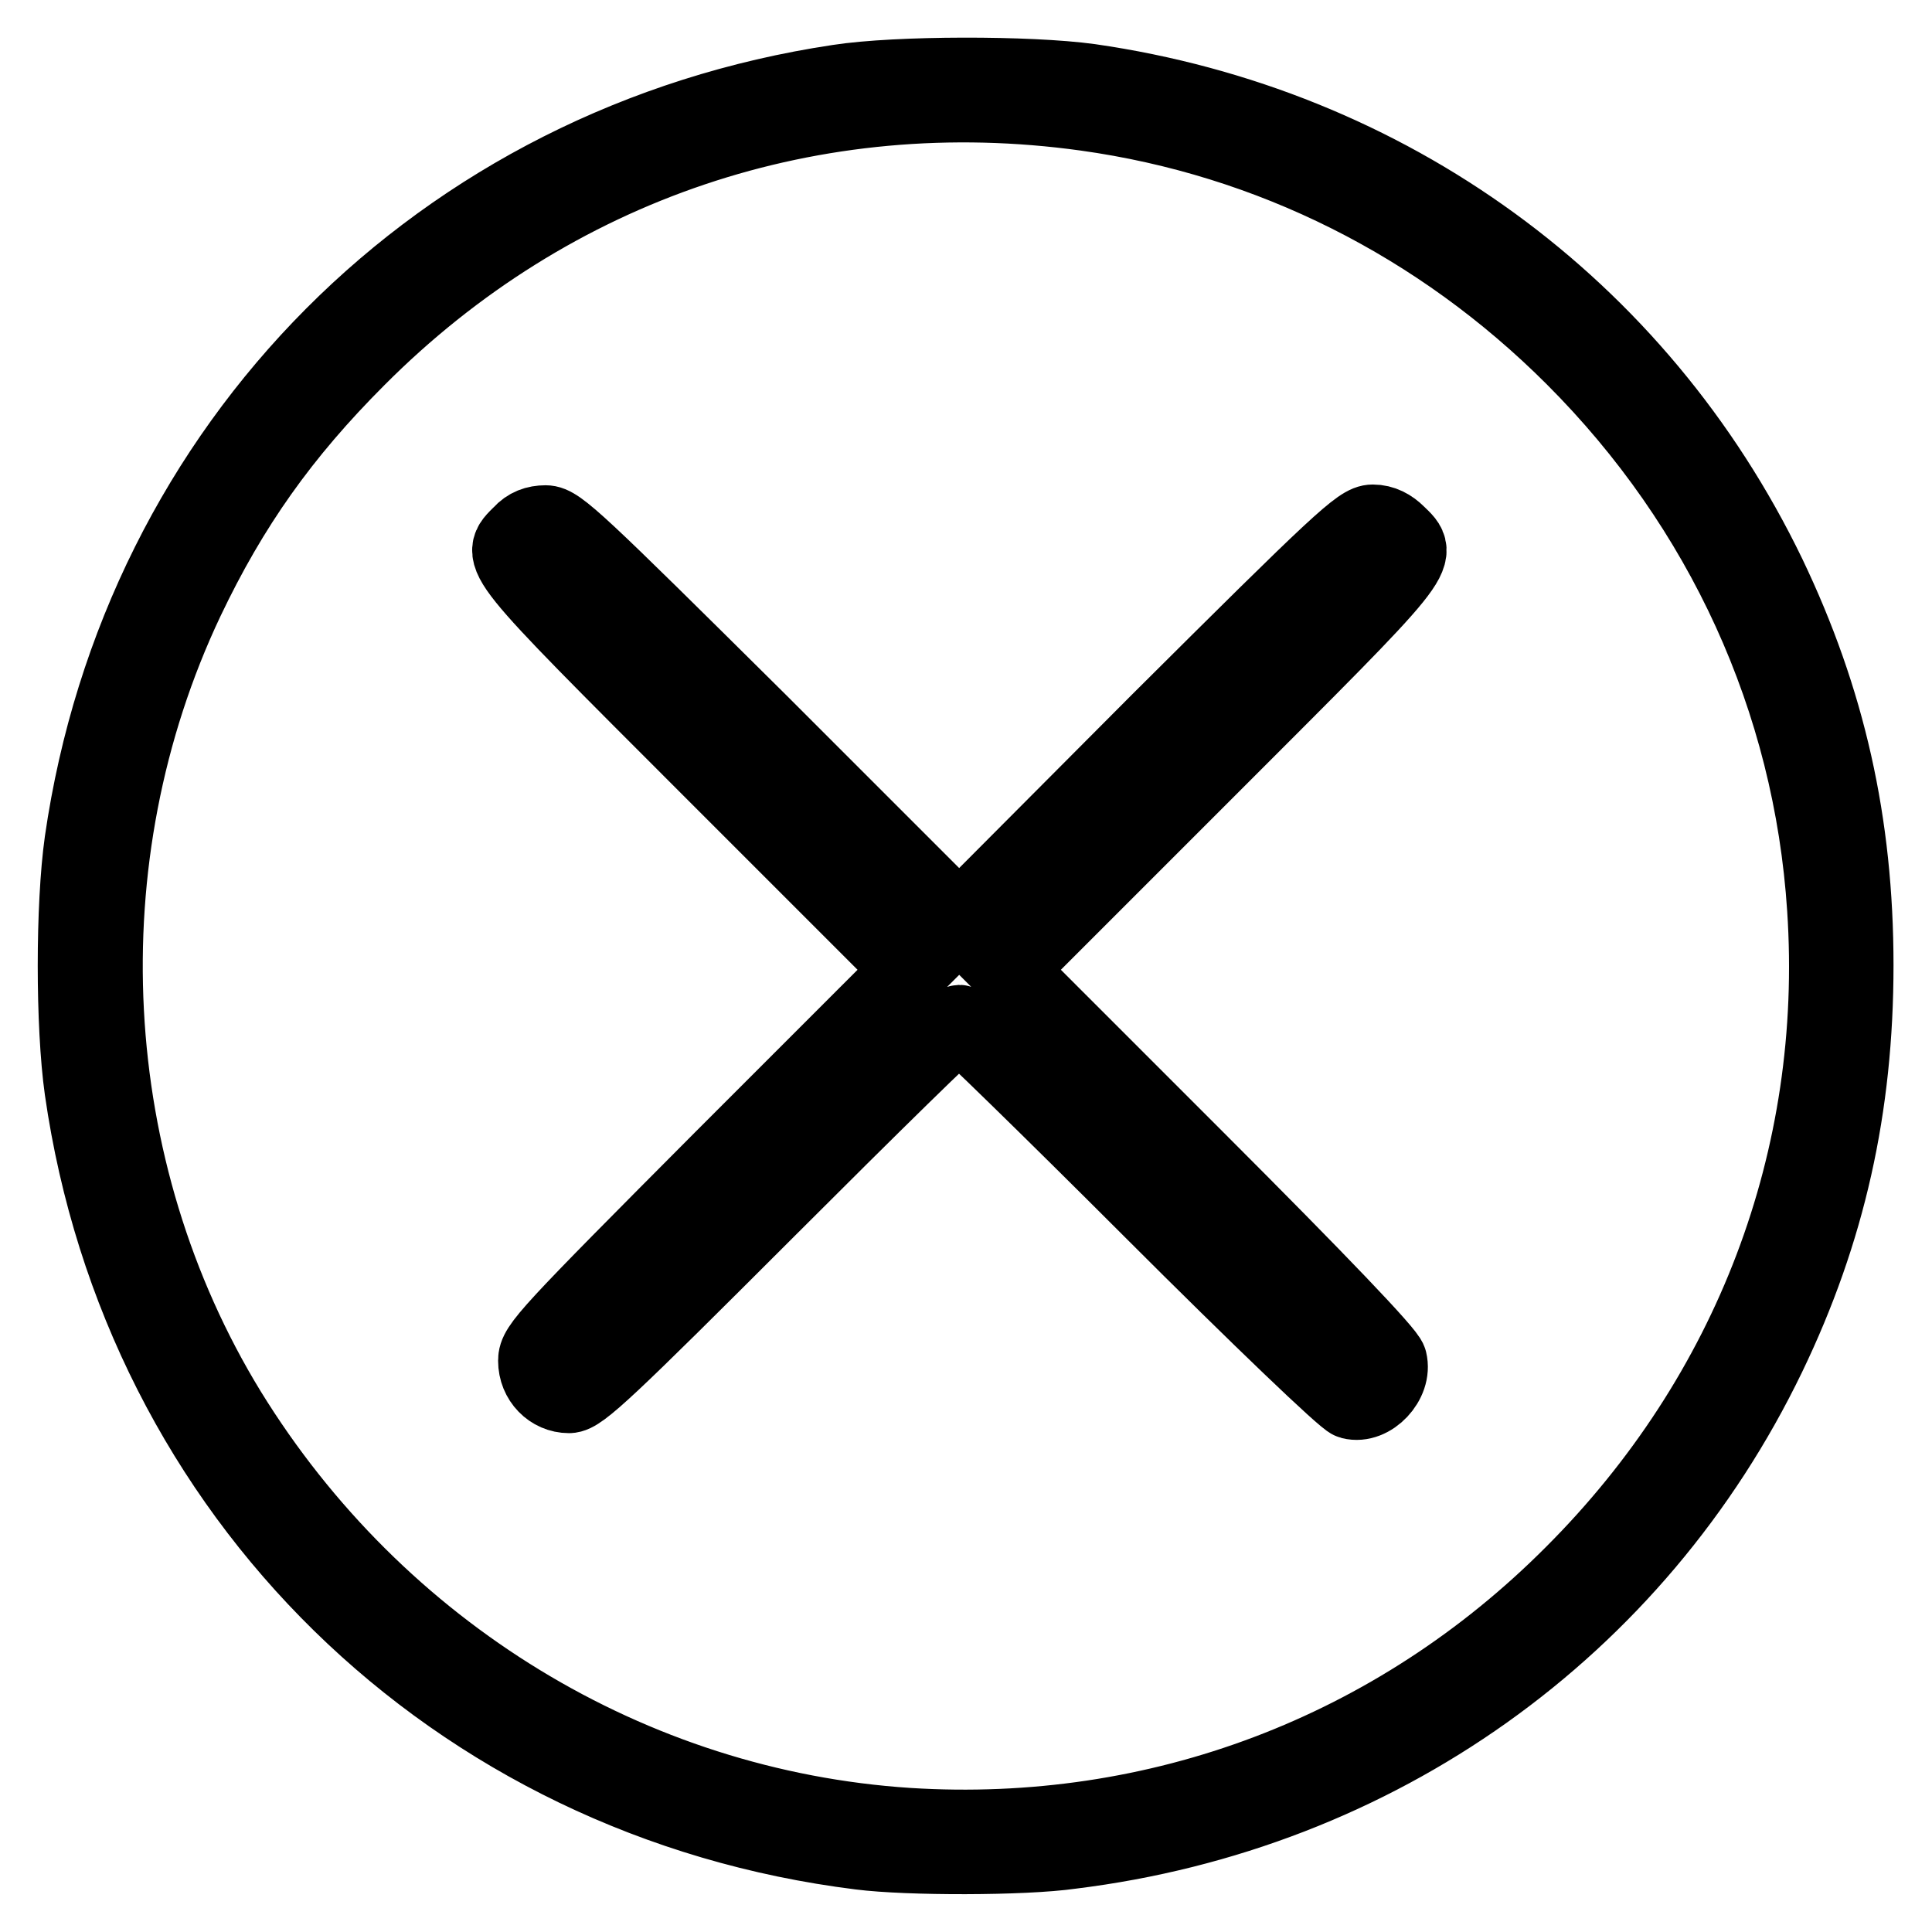 <?xml version="1.0" encoding="utf-8"?>
<!-- Svg Vector Icons : http://www.onlinewebfonts.com/icon -->
<!DOCTYPE svg PUBLIC "-//W3C//DTD SVG 1.1//EN" "http://www.w3.org/Graphics/SVG/1.1/DTD/svg11.dtd">
<svg version="1.1" xmlns="http://www.w3.org/2000/svg" xmlns:xlink="http://www.w3.org/1999/xlink" x="0px" y="0px" viewBox="0 0 256 256" enable-background="new 0 0 256 256" xml:space="preserve">
<g><g><g><path stroke-width="10" fill-opacity="0" stroke="#000000"  d="M111.1,10.9c-52.7,7.9-92.6,48-100.2,100.6c-1.2,8.5-1.2,24.4,0,32.9c7.7,53.7,49.2,94.3,103.1,101c6.3,0.8,21.6,0.8,27.9-0.1c40.6-5,74.9-29.4,92.4-65.7c7.9-16.4,11.6-32.9,11.6-51.7c0-18.8-3.7-35.2-11.6-51.7c-17.2-35.6-50.3-59.7-89.9-65.4C136.4,9.7,118.9,9.7,111.1,10.9z M143.9,15c24.4,3.4,46.8,14.6,64.6,32.4c19.8,19.8,31.5,45.4,33.3,73c2.2,33.1-9.8,64.5-33.4,88.1c-23.5,23.6-55,35.5-88.1,33.4C83.6,239.5,50,219,30.3,187c-19.6-32-21.8-73.3-5.6-107.5c5.9-12.4,12.7-22,22.7-32C73.1,21.7,107.9,10,143.9,15z"/><path stroke-width="10" fill-opacity="0" stroke="#000000"  d="M69,70.7c-3.1,3.1-3.7,2.4,25.1,31.2l26.6,26.6l-24.9,24.9c-23.3,23.4-24.8,25-24.8,26.9c0,2.6,2,4.6,4.4,4.6c1.5,0,5.1-3.4,26.4-24.7c13.6-13.6,24.9-24.7,25.3-24.7c0.3,0,11.8,11.2,25.5,24.9c14.3,14.3,25.6,25.1,26.4,25.3c2.7,0.7,5.8-2.6,5.1-5.4c-0.2-1-9.3-10.5-25.5-26.7l-25.1-25.1l26.6-26.6c28.8-28.8,28.3-28.1,25.1-31.2c-0.9-0.9-2-1.5-3.3-1.5c-1.7,0-4.3,2.4-28.4,26.4l-26.4,26.5l-26.5-26.5C76.5,71.7,74,69.3,72.3,69.3C71,69.3,69.9,69.7,69,70.7z"/></g></g></g>
</svg>